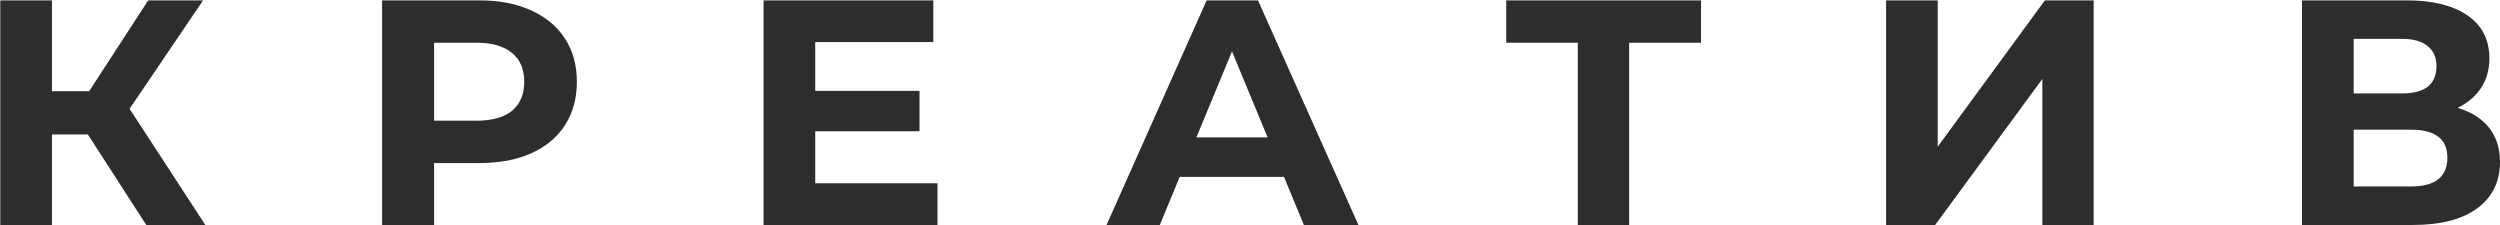 <?xml version="1.0" encoding="UTF-8"?> <svg xmlns="http://www.w3.org/2000/svg" width="5745" height="517" viewBox="0 0 5745 517" fill="none"> <path d="M201.978 309.062H119.392V517H0.676V0.842H119.392V209.518H204.927L340.603 0.842H466.693L297.836 250.073L471.854 517H336.179L201.978 309.062ZM1101.49 0.842C1147.2 0.842 1186.77 8.462 1220.2 23.701C1254.12 38.94 1280.17 60.569 1298.36 88.589C1316.55 116.609 1325.65 149.791 1325.65 188.134C1325.65 225.985 1316.55 259.167 1298.36 287.679C1280.17 315.699 1254.12 337.328 1220.2 352.567C1186.77 367.314 1147.2 374.688 1101.49 374.688H997.517V517H878.063V0.842H1101.49ZM1094.85 277.355C1130.73 277.355 1158.02 269.736 1176.7 254.497C1195.38 238.767 1204.72 216.645 1204.72 188.134C1204.72 159.131 1195.38 137.01 1176.7 121.771C1158.02 106.04 1130.73 98.175 1094.85 98.175H997.517V277.355H1094.85ZM2154.35 421.142V517H1754.7V0.842H2144.76V96.7H1873.41V208.78H2113.06V301.689H1873.41V421.142H2154.35ZM2950.6 406.395H2710.95L2665.24 517H2542.83L2772.89 0.842H2890.87L3121.67 517H2996.31L2950.6 406.395ZM2912.99 315.699L2831.14 118.084L2749.3 315.699H2912.99ZM3908.93 98.175H3743.76V517H3625.78V98.175H3461.35V0.842H3908.93V98.175ZM4334.19 0.842H4452.9V337.082L4699.18 0.842H4811.26V517H4693.29V181.498L4447 517H4334.19V0.842ZM5647.65 247.861C5679.11 257.201 5703.2 272.44 5719.91 293.578C5736.63 314.715 5744.98 340.769 5744.98 371.739C5744.98 417.455 5727.53 453.095 5692.63 478.657C5658.22 504.219 5608.82 517 5544.42 517H5290.03V0.842H5530.41C5590.38 0.842 5637.08 12.395 5670.51 35.499C5703.94 58.603 5720.65 91.539 5720.65 134.306C5720.65 159.868 5714.26 182.481 5701.48 202.144C5688.7 221.315 5670.76 236.554 5647.65 247.861ZM5408.75 214.679H5520.09C5546.14 214.679 5565.8 209.518 5579.08 199.194C5592.35 188.38 5598.99 172.649 5598.99 152.003C5598.99 131.848 5592.1 116.363 5578.34 105.549C5565.07 94.734 5545.65 89.327 5520.09 89.327H5408.75V214.679ZM5540 428.516C5596.04 428.516 5624.06 406.395 5624.06 362.153C5624.06 319.385 5596.04 298.002 5540 298.002H5408.75V428.516H5540Z" fill="#2D2D2D"></path> </svg> 